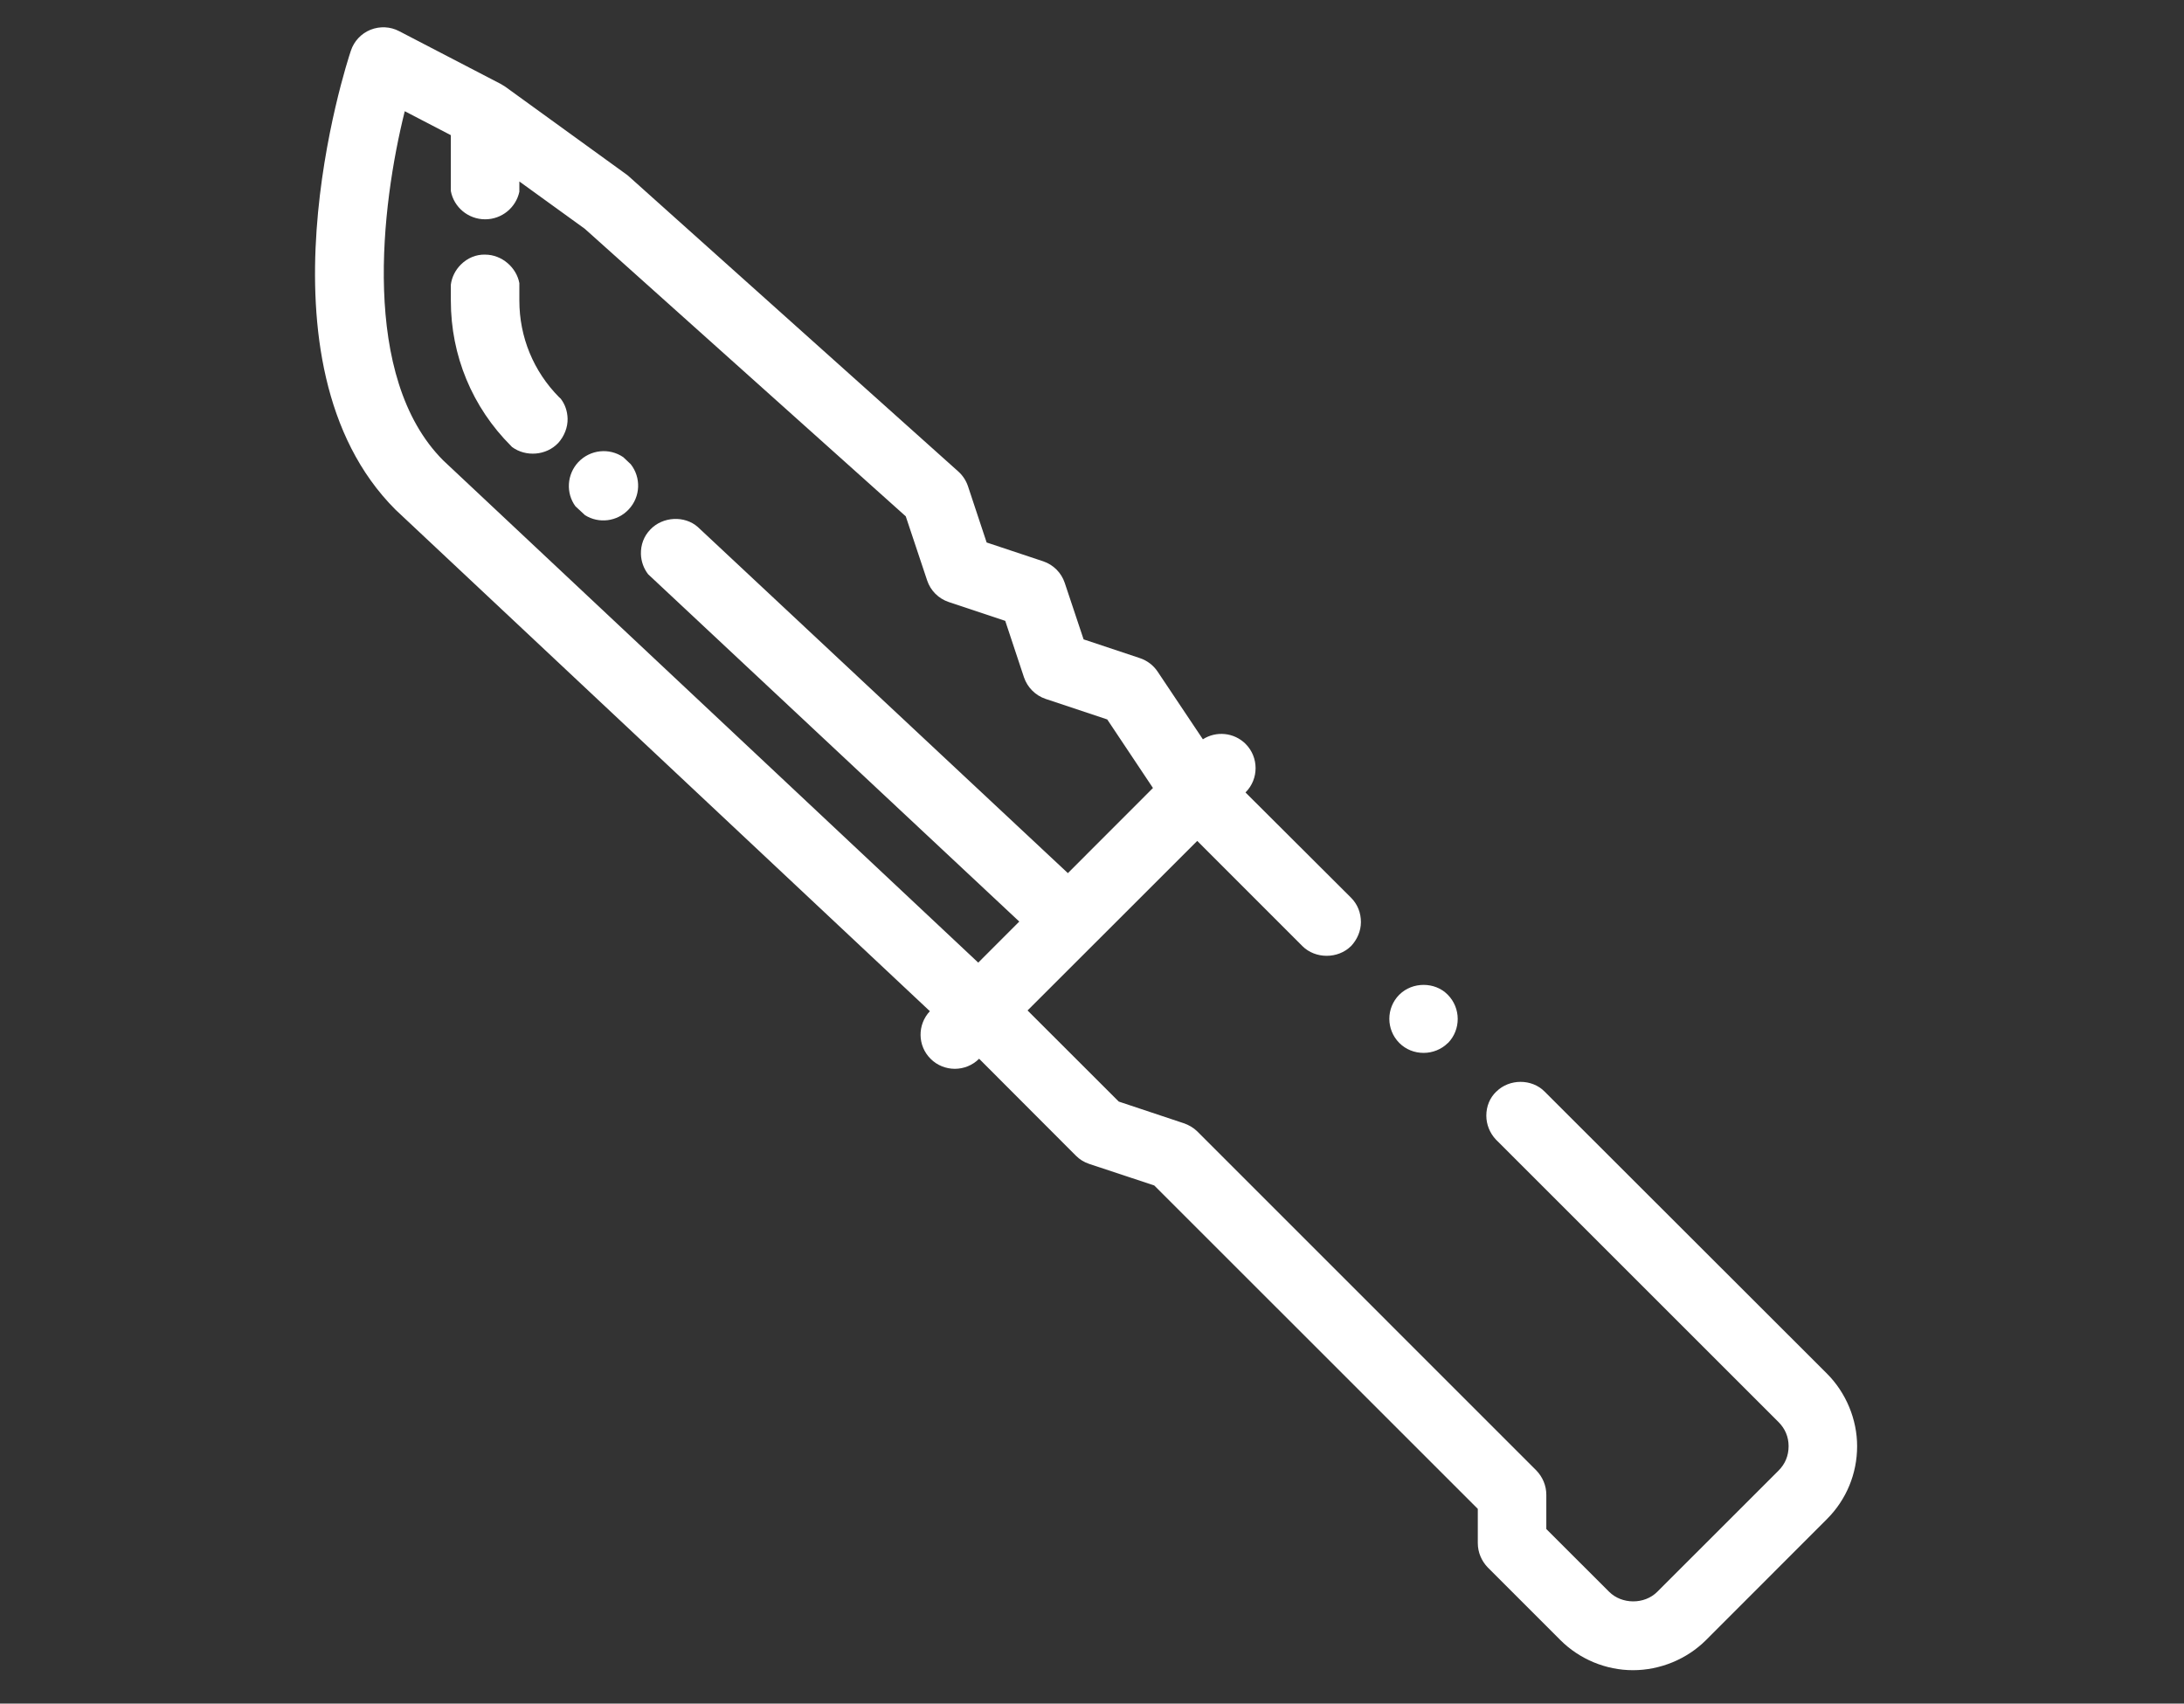 <?xml version="1.0" encoding="UTF-8" standalone="no"?>
<!DOCTYPE svg PUBLIC "-//W3C//DTD SVG 1.1//EN" "http://www.w3.org/Graphics/SVG/1.1/DTD/svg11.dtd">
<svg width="100%" height="100%" viewBox="0 0 182 142" version="1.1" xmlns="http://www.w3.org/2000/svg" xmlns:xlink="http://www.w3.org/1999/xlink" xml:space="preserve" xmlns:serif="http://www.serif.com/" style="fill-rule:evenodd;clip-rule:evenodd;stroke-linejoin:round;stroke-miterlimit:2;">
    <rect x="0" y="0" width="182" height="142" fill="#333333" stroke="none"/>
    <g transform="matrix(1,0,0,1,-3289.84,-393.754)">
        <path d="M3442.08,508.242L3418.56,484.743C3417.5,483.661 3415.62,483.66 3414.54,484.738C3414.53,484.74 3414.53,484.742 3414.53,484.743C3413.99,485.258 3413.7,485.972 3413.7,486.743C3413.7,487.486 3413.99,488.199 3414.5,488.741L3438.06,512.296C3438.6,512.84 3438.89,513.524 3438.89,514.296C3438.89,515.094 3438.6,515.781 3438.06,516.323L3427.95,526.43C3426.87,527.516 3424.98,527.485 3423.93,526.43L3418.7,521.204L3418.7,518.348C3418.7,517.577 3418.39,516.863 3417.87,516.321L3389.61,488.057C3389.29,487.741 3388.89,487.513 3388.46,487.37L3383.07,485.573L3375.47,477.978L3389.61,463.846L3398.37,472.611C3399.45,473.692 3401.33,473.695 3402.42,472.618C3402.42,472.614 3402.42,472.613 3402.43,472.611C3402.94,472.069 3403.25,471.354 3403.25,470.611C3403.25,469.84 3402.97,469.126 3402.43,468.584L3393.63,459.807L3393.64,459.799C3394.75,458.683 3394.75,456.875 3393.64,455.76C3392.67,454.794 3391.18,454.67 3390.08,455.376L3386.31,449.737C3385.96,449.211 3385.44,448.815 3384.84,448.614L3380.14,447.048L3378.57,442.345C3378.29,441.494 3377.62,440.825 3376.77,440.539L3372.06,438.971L3370.5,434.268C3370.34,433.799 3370.06,433.376 3369.69,433.047L3342.26,408.471C3342.19,408.403 3342.11,408.341 3342.03,408.284L3331.93,400.971C3331.86,400.925 3331.8,400.89 3331.73,400.849C3331.68,400.82 3331.64,400.788 3331.59,400.762L3323.1,396.35C3322.36,395.963 3321.49,395.925 3320.71,396.236C3319.94,396.55 3319.34,397.188 3319.08,397.979C3318.72,399.038 3310.58,424.02 3322.8,436.239L3367.33,478.039C3366.28,479.159 3366.29,480.916 3367.39,482.008C3367.94,482.564 3368.68,482.842 3369.41,482.842C3370.14,482.842 3370.87,482.564 3371.43,482.006L3371.43,482L3379.5,490.085C3379.81,490.398 3380.18,490.627 3380.61,490.77L3386.03,492.567L3412.99,519.522L3412.99,522.376C3412.99,523.148 3413.3,523.861 3413.82,524.405L3419.87,530.457C3421.47,532.057 3423.67,532.969 3425.92,532.969C3428.18,532.969 3430.41,532.055 3432.01,530.457L3442.08,520.378C3443.71,518.751 3444.6,516.581 3444.6,514.297C3444.6,512.067 3443.68,509.841 3442.08,508.242ZM3406.45,480.688C3405.34,479.573 3405.34,477.776 3406.45,476.661C3406.45,476.66 3406.45,476.658 3406.46,476.656C3407.54,475.577 3409.42,475.577 3410.48,476.661C3411.59,477.776 3411.59,479.573 3410.51,480.688C3410.5,480.691 3410.5,480.693 3410.49,480.695C3409.95,481.232 3409.21,481.515 3408.48,481.515C3407.71,481.517 3406.99,481.23 3406.45,480.688ZM3347.99,437.68C3346.89,436.71 3345.07,436.798 3344.03,437.893L3344.03,437.899C3343.5,438.436 3343.23,439.164 3343.25,439.94C3343.27,440.551 3343.48,441.137 3343.85,441.618L3374.78,470.569L3371.36,473.991L3326.78,432.136C3319.86,425.214 3321.61,410.88 3323.57,403.024L3327.41,405.02L3327.41,409.678C3327.66,411.019 3328.85,412.034 3330.27,412.034C3331.67,412.034 3332.84,411.047 3333.12,409.734L3333.12,408.88L3338.57,412.822L3365.32,436.791L3367.1,442.128C3367.38,442.981 3368.05,443.648 3368.9,443.934L3373.61,445.504L3375.17,450.206C3375.46,451.059 3376.13,451.727 3376.98,452.012L3382.11,453.722L3385.92,459.435L3378.83,466.532L3347.99,437.68ZM3337.79,435.951C3336.99,434.854 3337.07,433.305 3338.03,432.275C3339.03,431.217 3340.62,431.067 3341.78,431.861L3342.4,432.446C3343.27,433.547 3343.23,435.156 3342.23,436.216C3341.27,437.244 3339.73,437.415 3338.59,436.694L3337.79,435.951ZM3332.51,431.012L3332.49,430.992C3332.47,430.972 3332.45,430.95 3332.43,430.928C3329.19,427.693 3327.41,423.391 3327.41,418.814L3327.41,417.481C3327.49,416.85 3327.79,416.264 3328.24,415.812C3328.79,415.261 3329.51,414.956 3330.27,414.976C3330.27,414.976 3330.28,414.976 3330.28,414.978C3331.66,414.982 3332.88,416.046 3333.12,417.354L3333.12,418.816C3333.12,421.852 3334.3,424.708 3336.43,426.86L3336.57,426.99C3336.93,427.46 3337.12,428.027 3337.14,428.636C3337.16,429.383 3336.86,430.114 3336.36,430.677C3336.36,430.679 3336.36,430.681 3336.35,430.684C3335.36,431.732 3333.65,431.856 3332.51,431.012Z" style="fill:white;fill-rule:nonzero;"/>
    </g>
</svg>
